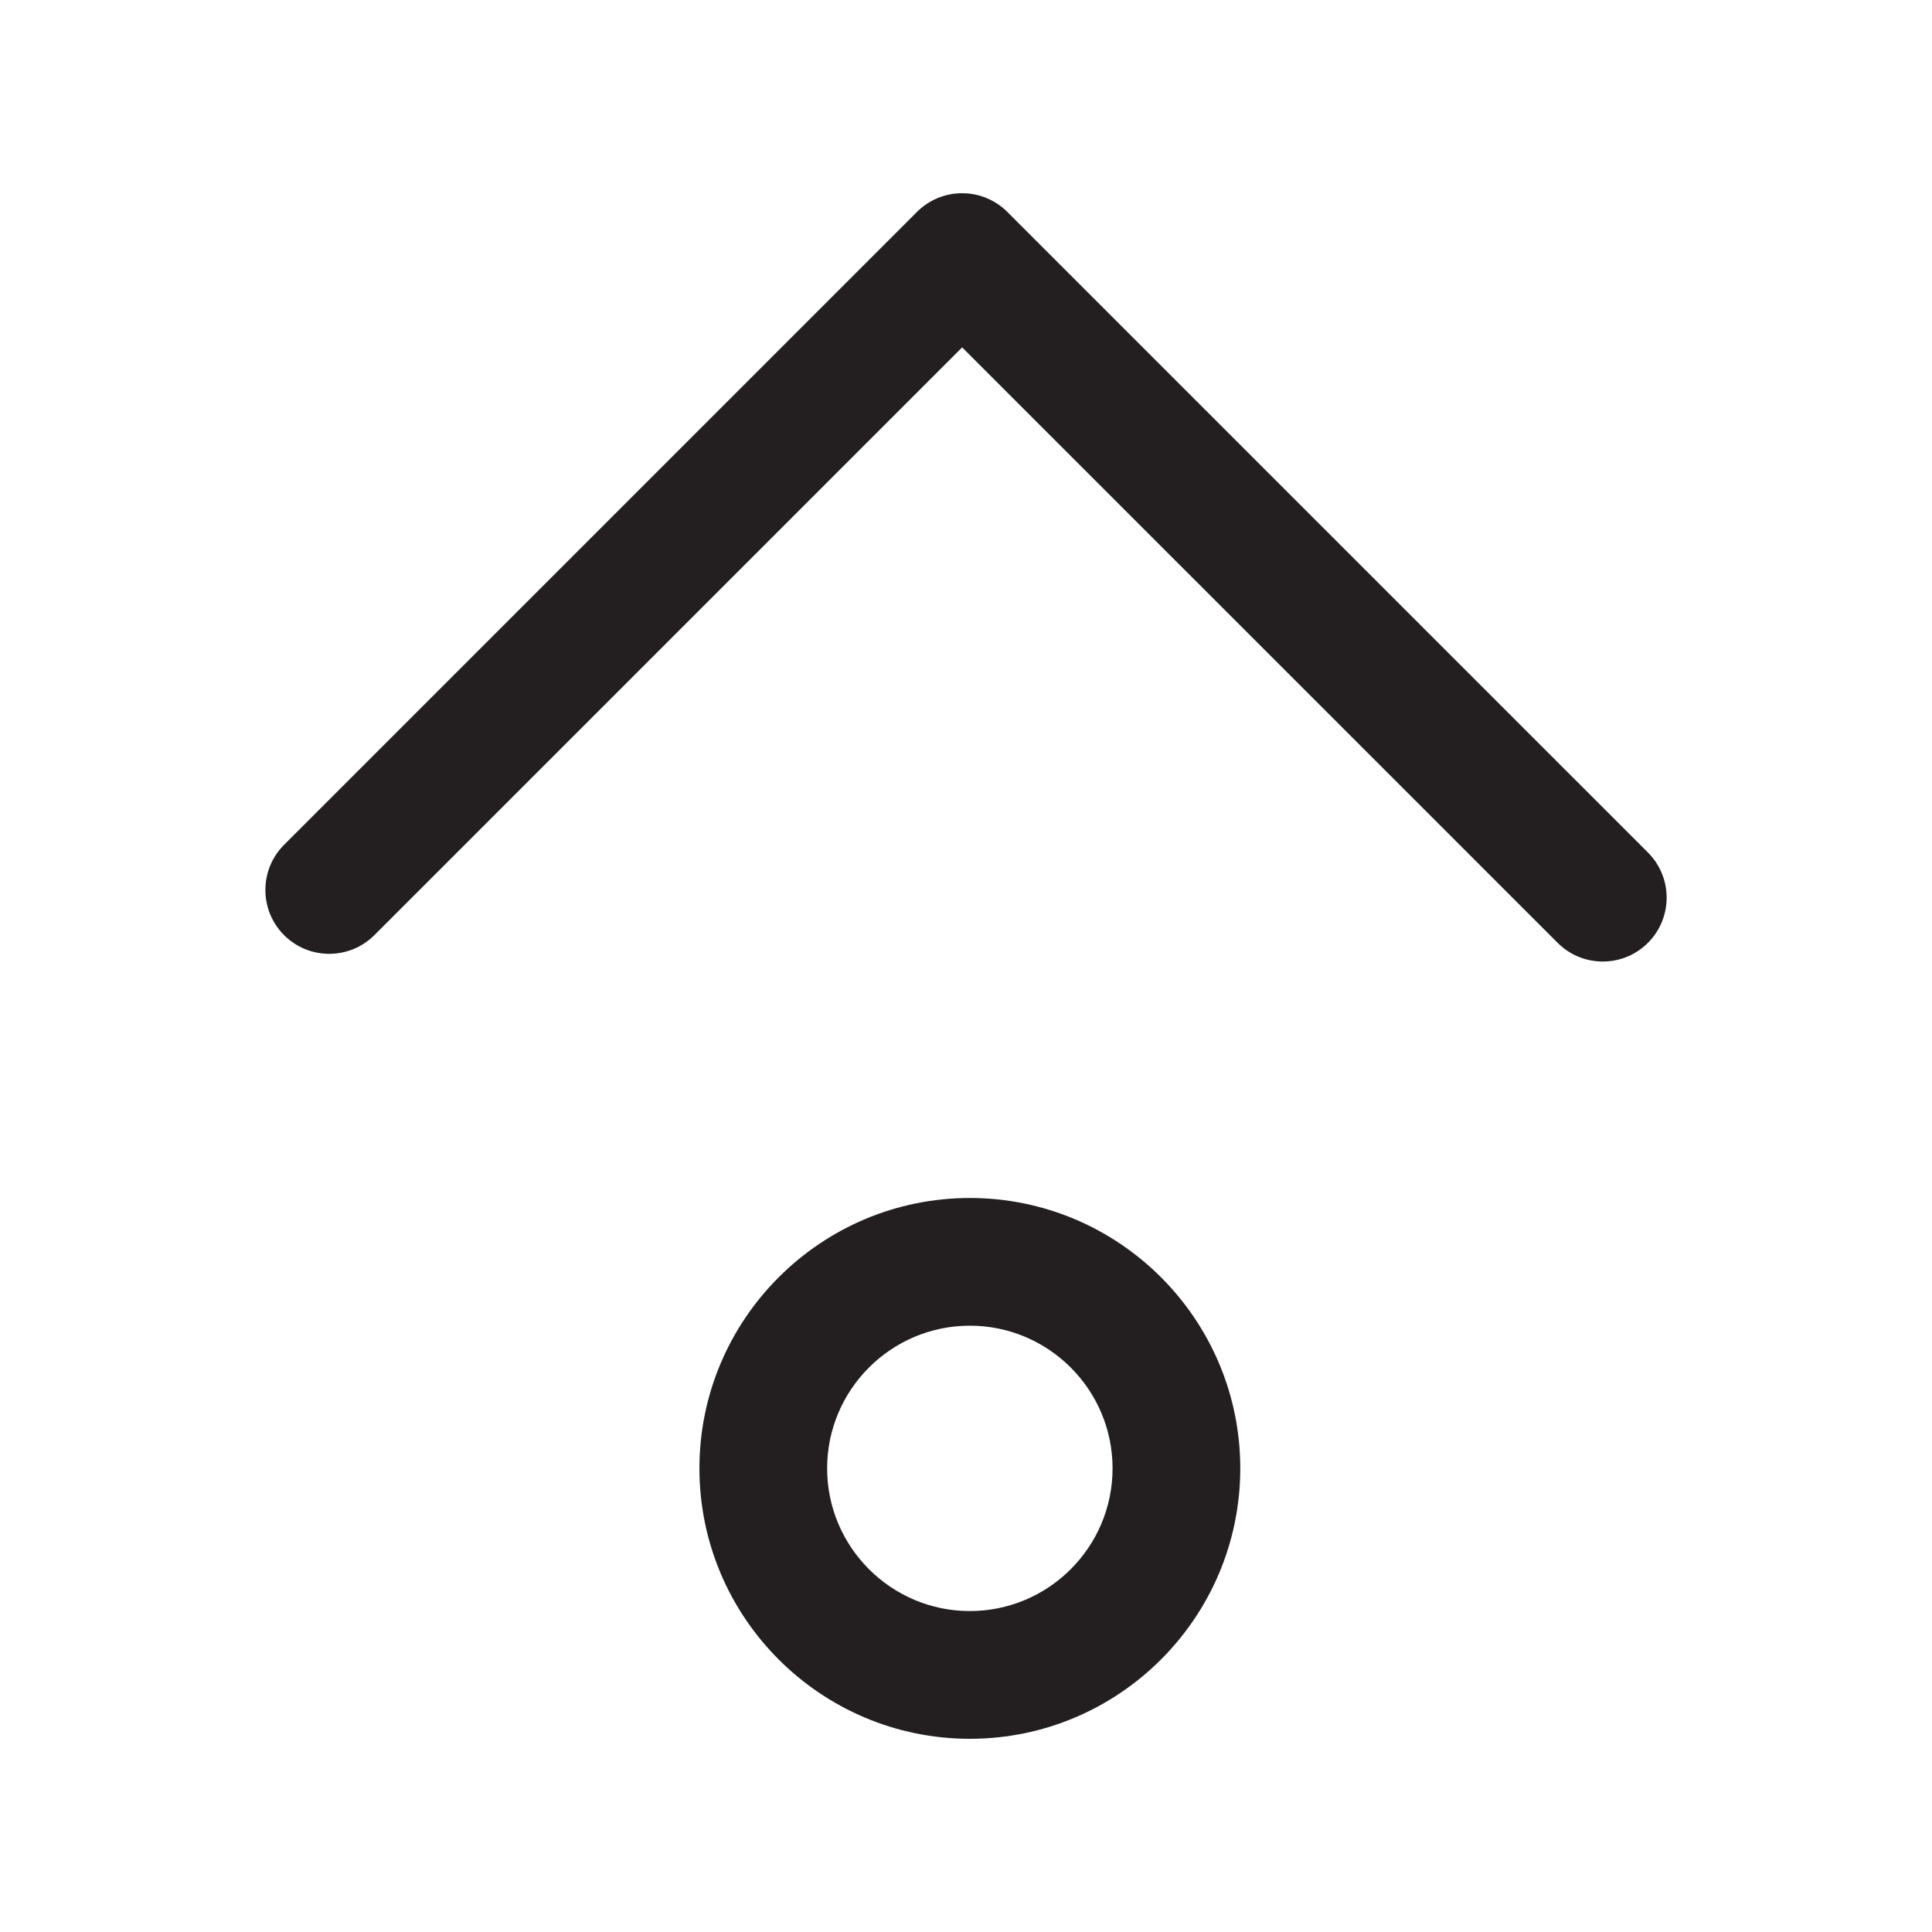 <?xml version="1.0" encoding="UTF-8"?>
<svg xmlns="http://www.w3.org/2000/svg" id="Layer_1" height="60" viewBox="0 0 59.999 60" width="59.999">
  <g fill="#231f20">
    <path d="m30.119 37.204c-4.631 0-8.398 3.767-8.398 8.397 0 4.632 3.768 8.398 8.398 8.398 4.632 0 8.398-3.767 8.398-8.398.001-4.63-3.766-8.397-8.398-8.397zm0 12.828c-2.443 0-4.432-1.987-4.432-4.431s1.988-4.431 4.432-4.431 4.432 1.987 4.432 4.431-1.988 4.431-4.432 4.431z"></path>
    <path d="m51.178 26.476-19.896-19.895c-.775-.774-2.03-.774-2.805 0l-19.655 19.655c-.774.774-.774 2.031 0 2.805s2.03.774 2.805 0l18.253-18.253 18.493 18.492c.387.388.895.581 1.402.581s1.016-.193 1.402-.581c.775-.774.775-2.03.001-2.804z"></path>
  </g>
</svg>
